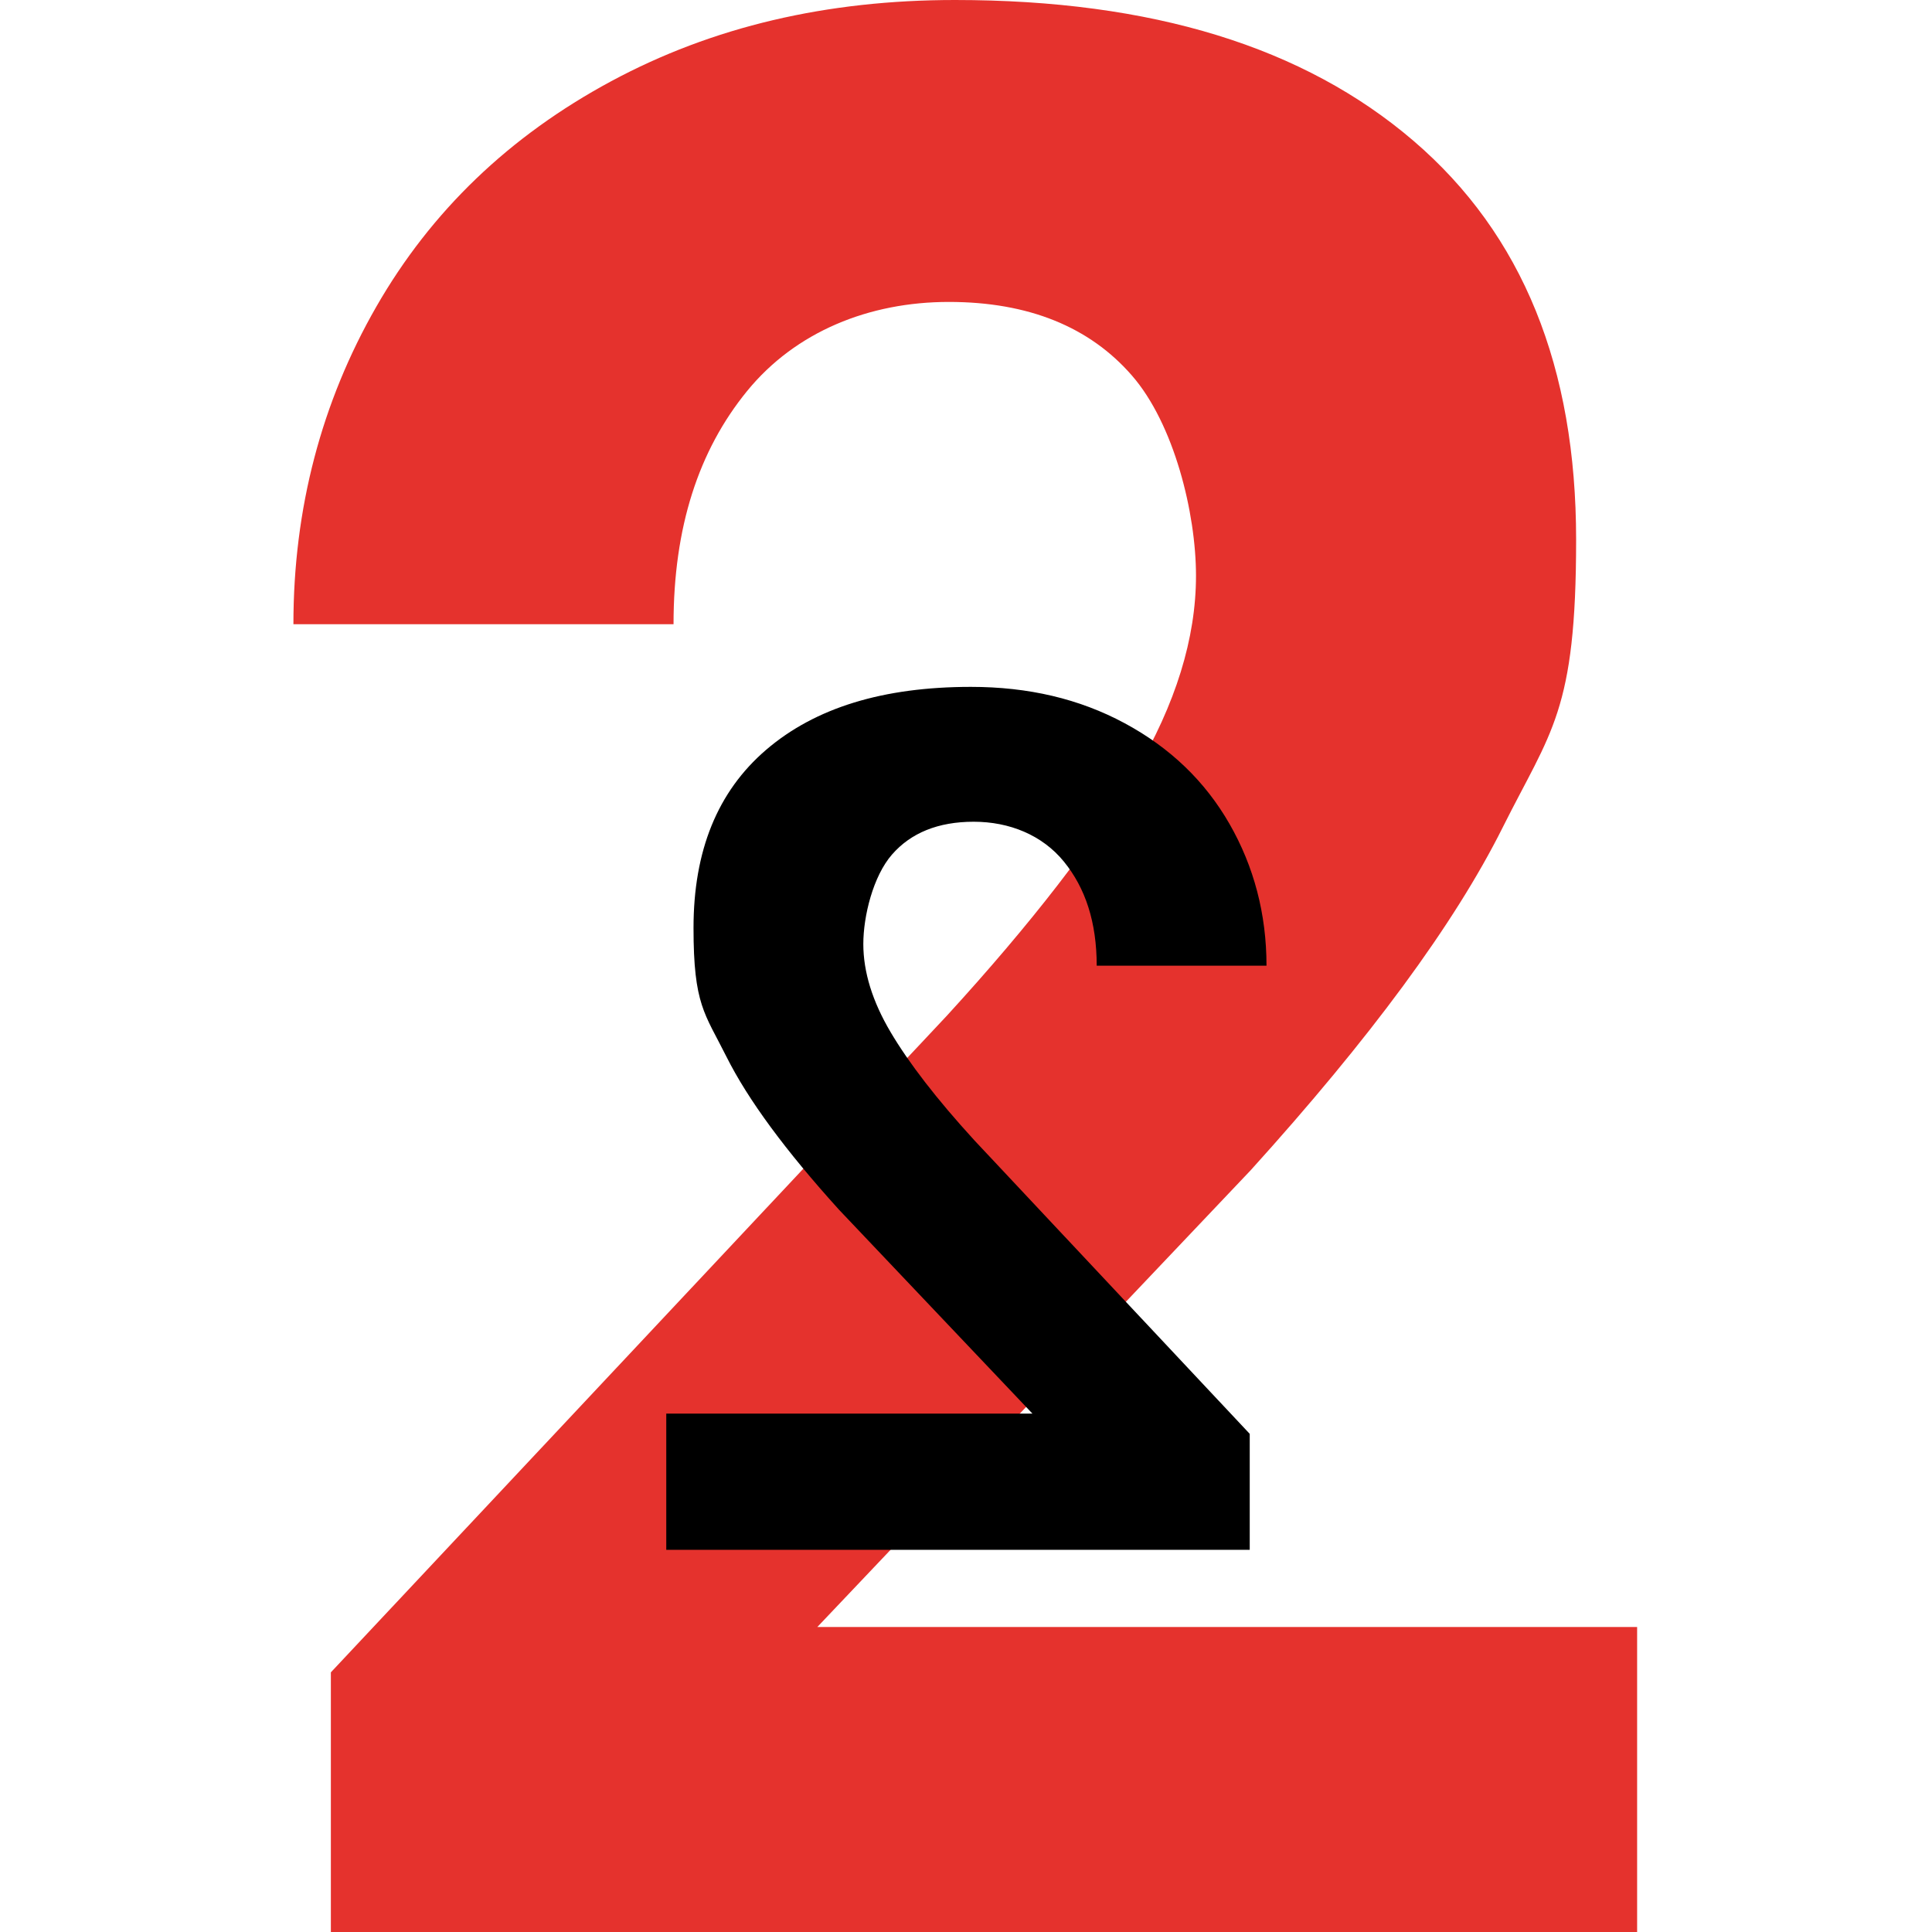 <?xml version="1.0" encoding="UTF-8"?> <svg xmlns="http://www.w3.org/2000/svg" id="Laag_1" data-name="Laag 1" viewBox="0 0 276.49 276.5"><defs><style> .cls-1 { fill: #000; } .cls-1, .cls-2 { stroke-width: 0px; } .cls-2 { fill: #e5322d; } </style></defs><path class="cls-2" d="M234.52,276.5H47.35v-37.17l88.21-94.03c12.09-13.21,21.05-24.85,26.87-34.7s8.73-19.25,8.73-28.21-3.13-21.72-9.18-28.66c-6.04-6.94-14.78-10.52-26.19-10.52s-21.94,4.25-28.88,12.76c-6.94,8.51-10.52,19.48-10.52,33.36h-54.4c0-16.57,4.03-31.79,11.87-45.45,7.84-13.66,19.03-24.4,33.58-32.24C101.98,3.81,118.32,0,136.68,0,164.89,0,186.61,6.72,202.28,20.15s23.28,32.46,23.28,57.09-3.58,27.31-10.52,41.2c-6.94,13.88-19.03,30.22-36.05,49.03l-62.02,65.37h117.32v43.66h.22Z"></path><path class="cls-1" d="M95.25,221.8h83.6v-16.6l-39.4-42c-5.4-5.9-9.4-11.1-12-15.5s-3.9-8.6-3.9-12.6,1.4-9.7,4.1-12.8c2.7-3.1,6.6-4.7,11.7-4.7s9.8,1.9,12.9,5.7c3.1,3.8,4.7,8.7,4.7,14.9h24.3c0-7.4-1.8-14.2-5.3-20.3-3.5-6.1-8.5-10.9-15-14.4s-13.8-5.2-22-5.2c-12.6,0-22.3,3-29.3,9s-10.4,14.5-10.4,25.5,1.6,12.2,4.7,18.4,8.5,13.5,16.1,21.9l27.7,29.2h-52.4v19.5h-.1Z"></path></svg> 